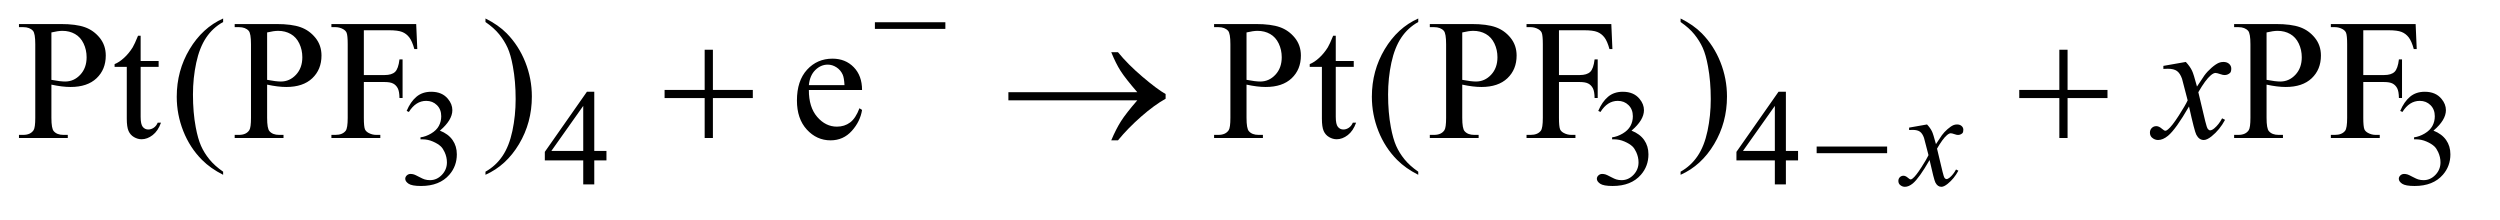 <?xml version="1.0" encoding="UTF-8"?>
<!DOCTYPE svg PUBLIC '-//W3C//DTD SVG 1.0//EN'
          'http://www.w3.org/TR/2001/REC-SVG-20010904/DTD/svg10.dtd'>
<svg stroke-dasharray="none" shape-rendering="auto" xmlns="http://www.w3.org/2000/svg" font-family="'Dialog'" text-rendering="auto" width="205" fill-opacity="1" color-interpolation="auto" color-rendering="auto" preserveAspectRatio="xMidYMid meet" font-size="12px" viewBox="0 0 205 18" fill="black" xmlns:xlink="http://www.w3.org/1999/xlink" stroke="black" image-rendering="auto" stroke-miterlimit="10" stroke-linecap="square" stroke-linejoin="miter" font-style="normal" stroke-width="1" height="18" stroke-dashoffset="0" font-weight="normal" stroke-opacity="1"
><!--Generated by the Batik Graphics2D SVG Generator--><defs id="genericDefs"
  /><g
  ><defs id="defs1"
    ><clipPath clipPathUnits="userSpaceOnUse" id="clipPath1"
      ><path d="M1.028 4.76 L130.767 4.76 L130.767 15.576 L1.028 15.576 L1.028 4.76 Z"
      /></clipPath
      ><clipPath clipPathUnits="userSpaceOnUse" id="clipPath2"
      ><path d="M32.832 152.082 L32.832 497.652 L4177.855 497.652 L4177.855 152.082 Z"
      /></clipPath
    ></defs
    ><g transform="scale(1.576,1.576) translate(-1.028,-4.76) matrix(0.031,0,0,0.031,0,0)"
    ><path d="M715.688 339.688 Q722.188 324.297 732.125 315.938 Q742.078 307.562 756.891 307.562 Q775.203 307.562 784.969 319.469 Q792.391 328.344 792.391 338.453 Q792.391 355.078 771.5 372.812 Q785.531 378.328 792.719 388.547 Q799.906 398.766 799.906 412.578 Q799.906 432.344 787.328 446.828 Q770.938 465.703 739.828 465.703 Q724.438 465.703 718.875 461.891 Q713.328 458.062 713.328 453.672 Q713.328 450.422 715.953 447.953 Q718.594 445.484 722.312 445.484 Q725.109 445.484 728.031 446.375 Q729.938 446.938 736.672 450.484 Q743.422 454.016 746 454.688 Q750.156 455.922 754.875 455.922 Q766.328 455.922 774.797 447.062 Q783.281 438.188 783.281 426.047 Q783.281 417.172 779.359 408.75 Q776.438 402.469 772.953 399.203 Q768.125 394.719 759.703 391.078 Q751.281 387.422 742.516 387.422 L738.922 387.422 L738.922 384.047 Q747.797 382.922 756.719 377.656 Q765.656 372.375 769.688 364.969 Q773.734 357.547 773.734 348.672 Q773.734 337.109 766.484 329.984 Q759.25 322.844 748.469 322.844 Q731.062 322.844 719.391 341.484 L715.688 339.688 ZM1051.031 406.844 L1051.031 422.797 L1030.594 422.797 L1030.594 463 L1012.062 463 L1012.062 422.797 L947.594 422.797 L947.594 408.422 L1018.234 307.562 L1030.594 307.562 L1030.594 406.844 L1051.031 406.844 ZM1012.062 406.844 L1012.062 331.266 L958.594 406.844 L1012.062 406.844 ZM2715.688 339.688 Q2722.188 324.297 2732.125 315.938 Q2742.078 307.562 2756.891 307.562 Q2775.203 307.562 2784.969 319.469 Q2792.391 328.344 2792.391 338.453 Q2792.391 355.078 2771.5 372.812 Q2785.531 378.328 2792.719 388.547 Q2799.906 398.766 2799.906 412.578 Q2799.906 432.344 2787.328 446.828 Q2770.938 465.703 2739.828 465.703 Q2724.438 465.703 2718.875 461.891 Q2713.328 458.062 2713.328 453.672 Q2713.328 450.422 2715.953 447.953 Q2718.594 445.484 2722.312 445.484 Q2725.109 445.484 2728.031 446.375 Q2729.938 446.938 2736.672 450.484 Q2743.422 454.016 2746 454.688 Q2750.156 455.922 2754.875 455.922 Q2766.328 455.922 2774.797 447.062 Q2783.281 438.188 2783.281 426.047 Q2783.281 417.172 2779.359 408.75 Q2776.438 402.469 2772.953 399.203 Q2768.125 394.719 2759.703 391.078 Q2751.281 387.422 2742.516 387.422 L2738.922 387.422 L2738.922 384.047 Q2747.797 382.922 2756.719 377.656 Q2765.656 372.375 2769.688 364.969 Q2773.734 357.547 2773.734 348.672 Q2773.734 337.109 2766.484 329.984 Q2759.25 322.844 2748.469 322.844 Q2731.062 322.844 2719.391 341.484 L2715.688 339.688 ZM3051.031 406.844 L3051.031 422.797 L3030.594 422.797 L3030.594 463 L3012.062 463 L3012.062 422.797 L2947.594 422.797 L2947.594 408.422 L3018.234 307.562 L3030.594 307.562 L3030.594 406.844 L3051.031 406.844 ZM3012.062 406.844 L3012.062 331.266 L2958.594 406.844 L3012.062 406.844 ZM4061.688 339.688 Q4068.188 324.297 4078.125 315.938 Q4088.078 307.562 4102.891 307.562 Q4121.203 307.562 4130.969 319.469 Q4138.391 328.344 4138.391 338.453 Q4138.391 355.078 4117.5 372.812 Q4131.531 378.328 4138.719 388.547 Q4145.906 398.766 4145.906 412.578 Q4145.906 432.344 4133.328 446.828 Q4116.938 465.703 4085.828 465.703 Q4070.438 465.703 4064.875 461.891 Q4059.328 458.062 4059.328 453.672 Q4059.328 450.422 4061.953 447.953 Q4064.594 445.484 4068.312 445.484 Q4071.109 445.484 4074.031 446.375 Q4075.938 446.938 4082.672 450.484 Q4089.422 454.016 4092 454.688 Q4096.156 455.922 4100.875 455.922 Q4112.328 455.922 4120.797 447.062 Q4129.281 438.188 4129.281 426.047 Q4129.281 417.172 4125.359 408.75 Q4122.438 402.469 4118.953 399.203 Q4114.125 394.719 4105.703 391.078 Q4097.281 387.422 4088.516 387.422 L4084.922 387.422 L4084.922 384.047 Q4093.797 382.922 4102.719 377.656 Q4111.656 372.375 4115.688 364.969 Q4119.734 357.547 4119.734 348.672 Q4119.734 337.109 4112.484 329.984 Q4105.25 322.844 4094.469 322.844 Q4077.062 322.844 4065.391 341.484 L4061.688 339.688 Z" stroke="none" clip-path="url(#clipPath2)"
    /></g
    ><g transform="matrix(0.049,0,0,0.049,-1.619,-7.501)"
    ><path d="M119.062 294.703 L119.062 350.25 Q119.062 368.25 123 372.609 Q128.344 378.797 139.172 378.797 L146.484 378.797 L146.484 384 L64.781 384 L64.781 378.797 L71.953 378.797 Q84.047 378.797 89.25 370.922 Q92.062 366.562 92.062 350.25 L92.062 227.062 Q92.062 209.062 88.266 204.703 Q82.781 198.516 71.953 198.516 L64.781 198.516 L64.781 193.312 L134.672 193.312 Q160.266 193.312 175.031 198.594 Q189.797 203.859 199.922 216.375 Q210.047 228.891 210.047 246.047 Q210.047 269.391 194.641 284.016 Q179.25 298.641 151.125 298.641 Q144.234 298.641 136.219 297.656 Q128.203 296.672 119.062 294.703 ZM119.062 286.688 Q126.516 288.094 132.281 288.797 Q138.047 289.5 142.125 289.5 Q156.75 289.5 167.359 278.188 Q177.984 266.859 177.984 248.859 Q177.984 236.484 172.922 225.875 Q167.859 215.25 158.578 209.984 Q149.297 204.703 137.484 204.703 Q130.312 204.703 119.062 207.375 L119.062 286.688 ZM268.406 212.859 L268.406 255.188 L298.5 255.188 L298.5 265.031 L268.406 265.031 L268.406 348.562 Q268.406 361.078 271.984 365.438 Q275.578 369.797 281.203 369.797 Q285.844 369.797 290.203 366.922 Q294.562 364.031 296.953 358.406 L302.438 358.406 Q297.516 372.188 288.516 379.156 Q279.516 386.109 269.953 386.109 Q263.484 386.109 257.297 382.531 Q251.109 378.938 248.156 372.266 Q245.203 365.578 245.203 351.656 L245.203 265.031 L224.812 265.031 L224.812 260.391 Q232.547 257.297 240.625 249.922 Q248.719 242.531 255.047 232.406 Q258.281 227.062 264.047 212.859 L268.406 212.859 ZM406.438 440.391 L406.438 445.594 Q385.203 434.906 371 420.562 Q350.75 400.172 339.781 372.469 Q328.812 344.766 328.812 314.953 Q328.812 271.359 350.328 235.438 Q371.844 199.5 406.438 184.031 L406.438 189.938 Q389.141 199.5 378.031 216.094 Q366.922 232.688 361.438 258.141 Q355.953 283.594 355.953 311.297 Q355.953 341.391 360.594 366 Q364.25 385.406 369.453 397.141 Q374.656 408.891 383.438 419.719 Q392.234 430.547 406.438 440.391 ZM480.062 294.703 L480.062 350.25 Q480.062 368.25 484 372.609 Q489.344 378.797 500.172 378.797 L507.484 378.797 L507.484 384 L425.781 384 L425.781 378.797 L432.953 378.797 Q445.047 378.797 450.25 370.922 Q453.062 366.562 453.062 350.25 L453.062 227.062 Q453.062 209.062 449.266 204.703 Q443.781 198.516 432.953 198.516 L425.781 198.516 L425.781 193.312 L495.672 193.312 Q521.266 193.312 536.031 198.594 Q550.797 203.859 560.922 216.375 Q571.047 228.891 571.047 246.047 Q571.047 269.391 555.641 284.016 Q540.25 298.641 512.125 298.641 Q505.234 298.641 497.219 297.656 Q489.203 296.672 480.062 294.703 ZM480.062 286.688 Q487.516 288.094 493.281 288.797 Q499.047 289.5 503.125 289.5 Q517.75 289.5 528.359 278.188 Q538.984 266.859 538.984 248.859 Q538.984 236.484 533.922 225.875 Q528.859 215.25 519.578 209.984 Q510.297 204.703 498.484 204.703 Q491.312 204.703 480.062 207.375 L480.062 286.688 ZM641.922 203.719 L641.922 278.672 L676.656 278.672 Q688.609 278.672 694.156 273.406 Q699.719 268.125 701.547 252.516 L706.75 252.516 L706.75 317.062 L701.547 317.062 Q701.406 305.953 698.656 300.75 Q695.922 295.547 691.062 292.953 Q686.219 290.344 676.656 290.344 L641.922 290.344 L641.922 350.25 Q641.922 364.734 643.75 369.375 Q645.156 372.891 649.656 375.422 Q655.844 378.797 662.594 378.797 L669.484 378.797 L669.484 384 L587.641 384 L587.641 378.797 L594.391 378.797 Q606.203 378.797 611.547 371.906 Q614.922 367.406 614.922 350.25 L614.922 227.062 Q614.922 212.578 613.094 207.938 Q611.688 204.422 607.328 201.891 Q601.281 198.516 594.391 198.516 L587.641 198.516 L587.641 193.312 L729.531 193.312 L731.359 235.219 L726.438 235.219 Q722.781 221.859 717.922 215.609 Q713.078 209.344 705.969 206.531 Q698.875 203.719 683.969 203.719 L641.922 203.719 ZM845.469 189.938 L845.469 184.031 Q866.844 194.578 881.047 208.922 Q901.156 229.453 912.125 257.094 Q923.094 284.719 923.094 314.672 Q923.094 358.266 901.641 394.188 Q880.203 430.125 845.469 445.594 L845.469 440.391 Q862.766 430.688 873.938 414.156 Q885.125 397.641 890.531 372.125 Q895.953 346.594 895.953 318.891 Q895.953 288.938 891.312 264.188 Q887.797 244.781 882.516 233.109 Q877.25 221.438 868.531 210.609 Q859.812 199.781 845.469 189.938 ZM1386.656 303.703 Q1386.516 332.391 1400.578 348.703 Q1414.641 365.016 1433.625 365.016 Q1446.281 365.016 1455.625 358.062 Q1464.984 351.094 1471.312 334.219 L1475.672 337.031 Q1472.719 356.297 1458.516 372.125 Q1444.312 387.938 1422.938 387.938 Q1399.734 387.938 1383.203 369.875 Q1366.688 351.797 1366.688 321.281 Q1366.688 288.234 1383.625 269.75 Q1400.578 251.25 1426.172 251.25 Q1447.828 251.25 1461.75 265.531 Q1475.672 279.797 1475.672 303.703 L1386.656 303.703 ZM1386.656 295.547 L1446.281 295.547 Q1445.578 283.172 1443.328 278.109 Q1439.812 270.234 1432.844 265.734 Q1425.891 261.234 1418.297 261.234 Q1406.625 261.234 1397.406 270.312 Q1388.203 279.375 1386.656 295.547 ZM2119.062 294.703 L2119.062 350.25 Q2119.062 368.25 2123 372.609 Q2128.344 378.797 2139.172 378.797 L2146.484 378.797 L2146.484 384 L2064.781 384 L2064.781 378.797 L2071.953 378.797 Q2084.047 378.797 2089.25 370.922 Q2092.062 366.562 2092.062 350.25 L2092.062 227.062 Q2092.062 209.062 2088.266 204.703 Q2082.781 198.516 2071.953 198.516 L2064.781 198.516 L2064.781 193.312 L2134.672 193.312 Q2160.266 193.312 2175.031 198.594 Q2189.797 203.859 2199.922 216.375 Q2210.047 228.891 2210.047 246.047 Q2210.047 269.391 2194.641 284.016 Q2179.25 298.641 2151.125 298.641 Q2144.234 298.641 2136.219 297.656 Q2128.203 296.672 2119.062 294.703 ZM2119.062 286.688 Q2126.516 288.094 2132.281 288.797 Q2138.047 289.5 2142.125 289.5 Q2156.75 289.5 2167.359 278.188 Q2177.984 266.859 2177.984 248.859 Q2177.984 236.484 2172.922 225.875 Q2167.859 215.25 2158.578 209.984 Q2149.297 204.703 2137.484 204.703 Q2130.312 204.703 2119.062 207.375 L2119.062 286.688 ZM2268.406 212.859 L2268.406 255.188 L2298.5 255.188 L2298.5 265.031 L2268.406 265.031 L2268.406 348.562 Q2268.406 361.078 2271.984 365.438 Q2275.578 369.797 2281.203 369.797 Q2285.844 369.797 2290.203 366.922 Q2294.562 364.031 2296.953 358.406 L2302.438 358.406 Q2297.516 372.188 2288.516 379.156 Q2279.516 386.109 2269.953 386.109 Q2263.484 386.109 2257.297 382.531 Q2251.109 378.938 2248.156 372.266 Q2245.203 365.578 2245.203 351.656 L2245.203 265.031 L2224.812 265.031 L2224.812 260.391 Q2232.547 257.297 2240.625 249.922 Q2248.719 242.531 2255.047 232.406 Q2258.281 227.062 2264.047 212.859 L2268.406 212.859 ZM2406.438 440.391 L2406.438 445.594 Q2385.203 434.906 2371 420.562 Q2350.75 400.172 2339.781 372.469 Q2328.812 344.766 2328.812 314.953 Q2328.812 271.359 2350.328 235.438 Q2371.844 199.5 2406.438 184.031 L2406.438 189.938 Q2389.141 199.5 2378.031 216.094 Q2366.922 232.688 2361.438 258.141 Q2355.953 283.594 2355.953 311.297 Q2355.953 341.391 2360.594 366 Q2364.25 385.406 2369.453 397.141 Q2374.656 408.891 2383.438 419.719 Q2392.234 430.547 2406.438 440.391 ZM2480.062 294.703 L2480.062 350.25 Q2480.062 368.25 2484 372.609 Q2489.344 378.797 2500.172 378.797 L2507.484 378.797 L2507.484 384 L2425.781 384 L2425.781 378.797 L2432.953 378.797 Q2445.047 378.797 2450.25 370.922 Q2453.062 366.562 2453.062 350.25 L2453.062 227.062 Q2453.062 209.062 2449.266 204.703 Q2443.781 198.516 2432.953 198.516 L2425.781 198.516 L2425.781 193.312 L2495.672 193.312 Q2521.266 193.312 2536.031 198.594 Q2550.797 203.859 2560.922 216.375 Q2571.047 228.891 2571.047 246.047 Q2571.047 269.391 2555.641 284.016 Q2540.25 298.641 2512.125 298.641 Q2505.234 298.641 2497.219 297.656 Q2489.203 296.672 2480.062 294.703 ZM2480.062 286.688 Q2487.516 288.094 2493.281 288.797 Q2499.047 289.5 2503.125 289.5 Q2517.75 289.5 2528.359 278.188 Q2538.984 266.859 2538.984 248.859 Q2538.984 236.484 2533.922 225.875 Q2528.859 215.25 2519.578 209.984 Q2510.297 204.703 2498.484 204.703 Q2491.312 204.703 2480.062 207.375 L2480.062 286.688 ZM2641.922 203.719 L2641.922 278.672 L2676.656 278.672 Q2688.609 278.672 2694.156 273.406 Q2699.719 268.125 2701.547 252.516 L2706.75 252.516 L2706.75 317.062 L2701.547 317.062 Q2701.406 305.953 2698.656 300.75 Q2695.922 295.547 2691.062 292.953 Q2686.219 290.344 2676.656 290.344 L2641.922 290.344 L2641.922 350.25 Q2641.922 364.734 2643.75 369.375 Q2645.156 372.891 2649.656 375.422 Q2655.844 378.797 2662.594 378.797 L2669.484 378.797 L2669.484 384 L2587.641 384 L2587.641 378.797 L2594.391 378.797 Q2606.203 378.797 2611.547 371.906 Q2614.922 367.406 2614.922 350.25 L2614.922 227.062 Q2614.922 212.578 2613.094 207.938 Q2611.688 204.422 2607.328 201.891 Q2601.281 198.516 2594.391 198.516 L2587.641 198.516 L2587.641 193.312 L2729.531 193.312 L2731.359 235.219 L2726.438 235.219 Q2722.781 221.859 2717.922 215.609 Q2713.078 209.344 2705.969 206.531 Q2698.875 203.719 2683.969 203.719 L2641.922 203.719 ZM2845.469 189.938 L2845.469 184.031 Q2866.844 194.578 2881.047 208.922 Q2901.156 229.453 2912.125 257.094 Q2923.094 284.719 2923.094 314.672 Q2923.094 358.266 2901.641 394.188 Q2880.203 430.125 2845.469 445.594 L2845.469 440.391 Q2862.766 430.688 2873.938 414.156 Q2885.125 397.641 2890.531 372.125 Q2895.953 346.594 2895.953 318.891 Q2895.953 288.938 2891.312 264.188 Q2887.797 244.781 2882.516 233.109 Q2877.25 221.438 2868.531 210.609 Q2859.812 199.781 2845.469 189.938 ZM3826.062 294.703 L3826.062 350.25 Q3826.062 368.25 3830 372.609 Q3835.344 378.797 3846.172 378.797 L3853.484 378.797 L3853.484 384 L3771.781 384 L3771.781 378.797 L3778.953 378.797 Q3791.047 378.797 3796.25 370.922 Q3799.062 366.562 3799.062 350.25 L3799.062 227.062 Q3799.062 209.062 3795.266 204.703 Q3789.781 198.516 3778.953 198.516 L3771.781 198.516 L3771.781 193.312 L3841.672 193.312 Q3867.266 193.312 3882.031 198.594 Q3896.797 203.859 3906.922 216.375 Q3917.047 228.891 3917.047 246.047 Q3917.047 269.391 3901.641 284.016 Q3886.25 298.641 3858.125 298.641 Q3851.234 298.641 3843.219 297.656 Q3835.203 296.672 3826.062 294.703 ZM3826.062 286.688 Q3833.516 288.094 3839.281 288.797 Q3845.047 289.5 3849.125 289.5 Q3863.75 289.5 3874.359 278.188 Q3884.984 266.859 3884.984 248.859 Q3884.984 236.484 3879.922 225.875 Q3874.859 215.25 3865.578 209.984 Q3856.297 204.703 3844.484 204.703 Q3837.312 204.703 3826.062 207.375 L3826.062 286.688 ZM3987.922 203.719 L3987.922 278.672 L4022.656 278.672 Q4034.609 278.672 4040.156 273.406 Q4045.719 268.125 4047.547 252.516 L4052.75 252.516 L4052.75 317.062 L4047.547 317.062 Q4047.406 305.953 4044.656 300.75 Q4041.922 295.547 4037.062 292.953 Q4032.219 290.344 4022.656 290.344 L3987.922 290.344 L3987.922 350.25 Q3987.922 364.734 3989.75 369.375 Q3991.156 372.891 3995.656 375.422 Q4001.844 378.797 4008.594 378.797 L4015.484 378.797 L4015.484 384 L3933.641 384 L3933.641 378.797 L3940.391 378.797 Q3952.203 378.797 3957.547 371.906 Q3960.922 367.406 3960.922 350.25 L3960.922 227.062 Q3960.922 212.578 3959.094 207.938 Q3957.688 204.422 3953.328 201.891 Q3947.281 198.516 3940.391 198.516 L3933.641 198.516 L3933.641 193.312 L4075.531 193.312 L4077.359 235.219 L4072.438 235.219 Q4068.781 221.859 4063.922 215.609 Q4059.078 209.344 4051.969 206.531 Q4044.875 203.719 4029.969 203.719 L3987.922 203.719 Z" stroke="none" clip-path="url(#clipPath2)"
    /></g
    ><g transform="matrix(0.049,0,0,0.049,-1.619,-7.501)"
    ><path d="M3257.859 361.359 Q3263.375 367.203 3266.172 373.047 Q3268.203 377.094 3272.797 394.266 L3282.688 379.438 Q3286.609 374.047 3292.219 369.172 Q3297.844 364.281 3302.109 362.484 Q3304.812 361.359 3308.062 361.359 Q3312.891 361.359 3315.75 363.953 Q3318.625 366.531 3318.625 370.234 Q3318.625 374.5 3316.938 376.078 Q3313.797 378.891 3309.75 378.891 Q3307.391 378.891 3304.703 377.875 Q3299.422 376.078 3297.625 376.078 Q3294.922 376.078 3291.219 379.219 Q3284.25 385.062 3274.594 401.797 L3283.812 440.422 Q3285.938 449.297 3287.391 451.047 Q3288.859 452.781 3290.328 452.781 Q3292.672 452.781 3295.828 450.203 Q3302 445.031 3306.375 436.719 L3310.312 438.734 Q3303.234 452 3292.344 460.75 Q3286.172 465.703 3281.891 465.703 Q3275.609 465.703 3271.906 458.625 Q3269.547 454.234 3262.125 420.891 Q3244.609 451.312 3234.062 460.078 Q3227.203 465.703 3220.797 465.703 Q3216.312 465.703 3212.609 462.438 Q3209.906 459.969 3209.906 455.812 Q3209.906 452.109 3212.375 449.641 Q3214.844 447.172 3218.453 447.172 Q3222.047 447.172 3226.078 450.766 Q3229 453.344 3230.578 453.344 Q3231.922 453.344 3234.062 451.547 Q3239.328 447.281 3248.422 433.125 Q3257.531 418.969 3260.328 412.688 Q3253.375 385.391 3252.812 383.828 Q3250.234 376.531 3246.078 373.5 Q3241.922 370.453 3233.828 370.453 Q3231.25 370.453 3227.875 370.688 L3227.875 366.641 L3257.859 361.359 Z" stroke="none" clip-path="url(#clipPath2)"
    /></g
    ><g transform="matrix(0.049,0,0,0.049,-1.619,-7.501)"
    ><path d="M3690.922 256.734 Q3697.812 264.047 3701.328 271.359 Q3703.859 276.422 3709.625 297.938 L3722 279.375 Q3726.922 272.625 3733.953 266.516 Q3740.984 260.391 3746.328 258.141 Q3749.703 256.734 3753.781 256.734 Q3759.828 256.734 3763.406 259.969 Q3767 263.203 3767 267.844 Q3767 273.188 3764.891 275.156 Q3760.953 278.672 3755.891 278.672 Q3752.938 278.672 3749.562 277.406 Q3742.953 275.156 3740.703 275.156 Q3737.328 275.156 3732.688 279.094 Q3723.969 286.406 3711.875 307.359 L3723.406 355.734 Q3726.078 366.844 3727.906 369.031 Q3729.734 371.203 3731.562 371.203 Q3734.516 371.203 3738.453 367.969 Q3746.188 361.5 3751.672 351.094 L3756.594 353.625 Q3747.734 370.219 3734.094 381.188 Q3726.359 387.375 3721.016 387.375 Q3713.141 387.375 3708.5 378.516 Q3705.547 373.031 3696.266 331.266 Q3674.328 369.375 3661.109 380.344 Q3652.531 387.375 3644.516 387.375 Q3638.891 387.375 3634.25 383.297 Q3630.875 380.203 3630.875 375 Q3630.875 370.359 3633.969 367.266 Q3637.062 364.172 3641.562 364.172 Q3646.062 364.172 3651.125 368.672 Q3654.781 371.906 3656.75 371.906 Q3658.438 371.906 3661.109 369.656 Q3667.719 364.312 3679.109 346.594 Q3690.5 328.875 3694.016 321 Q3685.297 286.828 3684.594 284.859 Q3681.359 275.719 3676.156 271.922 Q3670.953 268.125 3660.828 268.125 Q3657.594 268.125 3653.375 268.406 L3653.375 263.344 L3690.922 256.734 Z" stroke="none" clip-path="url(#clipPath2)"
    /></g
    ><g transform="matrix(0.049,0,0,0.049,-1.619,-7.501)"
    ><path d="M1497.156 190.312 L1615.078 190.312 L1615.078 201.438 L1497.156 201.438 L1497.156 190.312 Z" stroke="none" clip-path="url(#clipPath2)"
    /></g
    ><g transform="matrix(0.049,0,0,0.049,-1.619,-7.501)"
    ><path d="M3073.156 398.312 L3191.078 398.312 L3191.078 409.438 L3073.156 409.438 L3073.156 398.312 Z" stroke="none" clip-path="url(#clipPath2)"
    /></g
    ><g transform="matrix(0.049,0,0,0.049,-1.619,-7.501)"
    ><path d="M1212.281 236.344 L1226.062 236.344 L1226.062 303.562 L1292.859 303.562 L1292.859 317.203 L1226.062 317.203 L1226.062 384 L1212.281 384 L1212.281 317.203 L1145.203 317.203 L1145.203 303.562 L1212.281 303.562 L1212.281 236.344 ZM1936.266 321 L1720.547 321 L1720.547 307.359 L1936.266 307.359 Q1916.297 284.297 1908.281 271.719 Q1900.266 259.125 1892.672 240.422 L1903.922 240.422 Q1920.375 260.672 1944.844 281.484 Q1969.312 302.297 1983.656 310.453 L1983.656 318.328 Q1964.953 328.734 1942.797 348.141 Q1920.656 367.547 1903.922 387.938 L1892.672 387.938 Q1900.688 368.953 1909.125 355.734 Q1917.562 342.516 1936.266 321 ZM3479.281 236.344 L3493.062 236.344 L3493.062 303.562 L3559.859 303.562 L3559.859 317.203 L3493.062 317.203 L3493.062 384 L3479.281 384 L3479.281 317.203 L3412.203 317.203 L3412.203 303.562 L3479.281 303.562 L3479.281 236.344 Z" stroke="none" clip-path="url(#clipPath2)"
    /></g
  ></g
></svg
>
